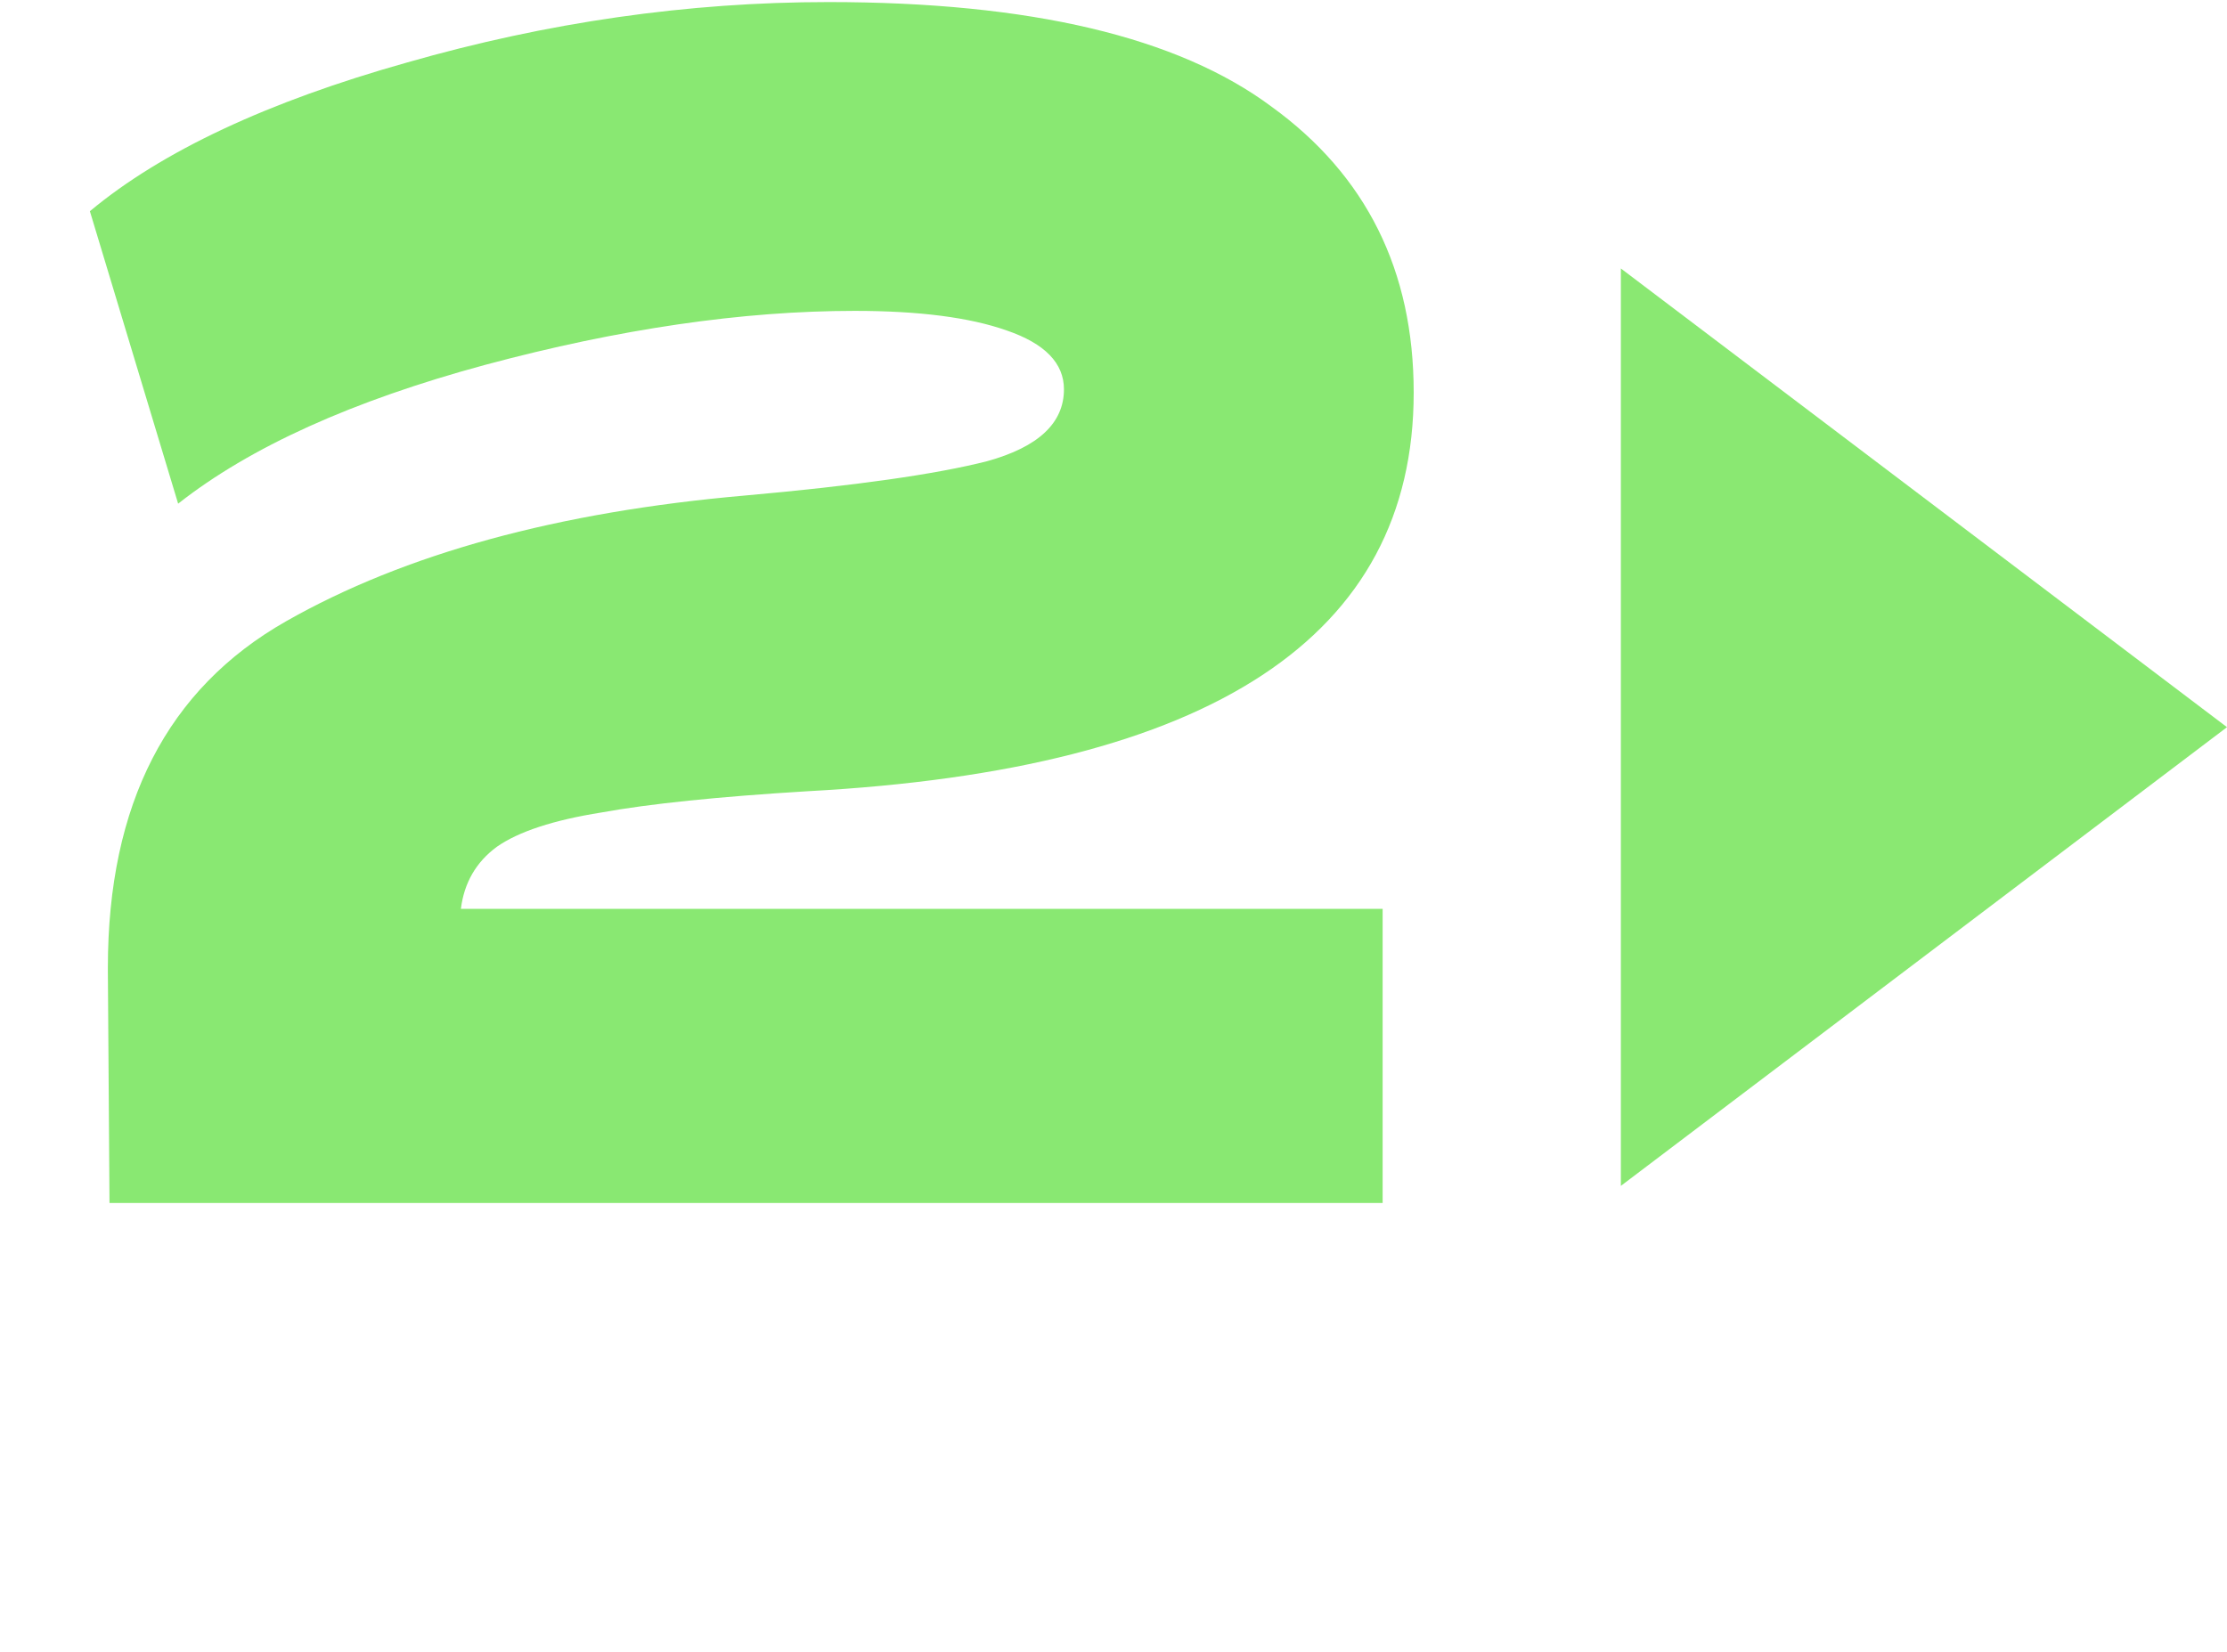 <svg width="124" height="92" viewBox="0 0 124 92" fill="none" xmlns="http://www.w3.org/2000/svg">
<path d="M44.954 44.068C39.979 44.371 36.157 44.766 33.488 45.251C30.819 45.676 28.877 46.313 27.664 47.162C26.511 48.011 25.844 49.164 25.662 50.62H76.986V67H6.097L6.006 54.078V53.896C6.006 44.796 9.312 38.365 15.925 34.604C22.538 30.843 31.061 28.507 41.496 27.597C47.623 27.051 52.113 26.414 54.964 25.686C57.815 24.897 59.241 23.563 59.241 21.682C59.241 20.226 58.179 19.134 56.056 18.406C53.993 17.678 51.172 17.314 47.593 17.314C41.344 17.314 34.489 18.315 27.027 20.317C19.626 22.319 13.923 24.897 9.919 28.052L5.005 11.763C9.009 8.426 14.894 5.666 22.659 3.482C30.485 1.237 38.311 0.115 46.137 0.115C57.36 0.115 65.581 2.056 70.798 5.939C76.076 9.761 78.715 15.069 78.715 21.864C78.715 35.453 67.461 42.855 44.954 44.068Z" fill="#89E872"/>
<path d="M124 40.5L90.25 66.048L90.25 14.952L124 40.5Z" fill="#8AE872"/>
</svg>
